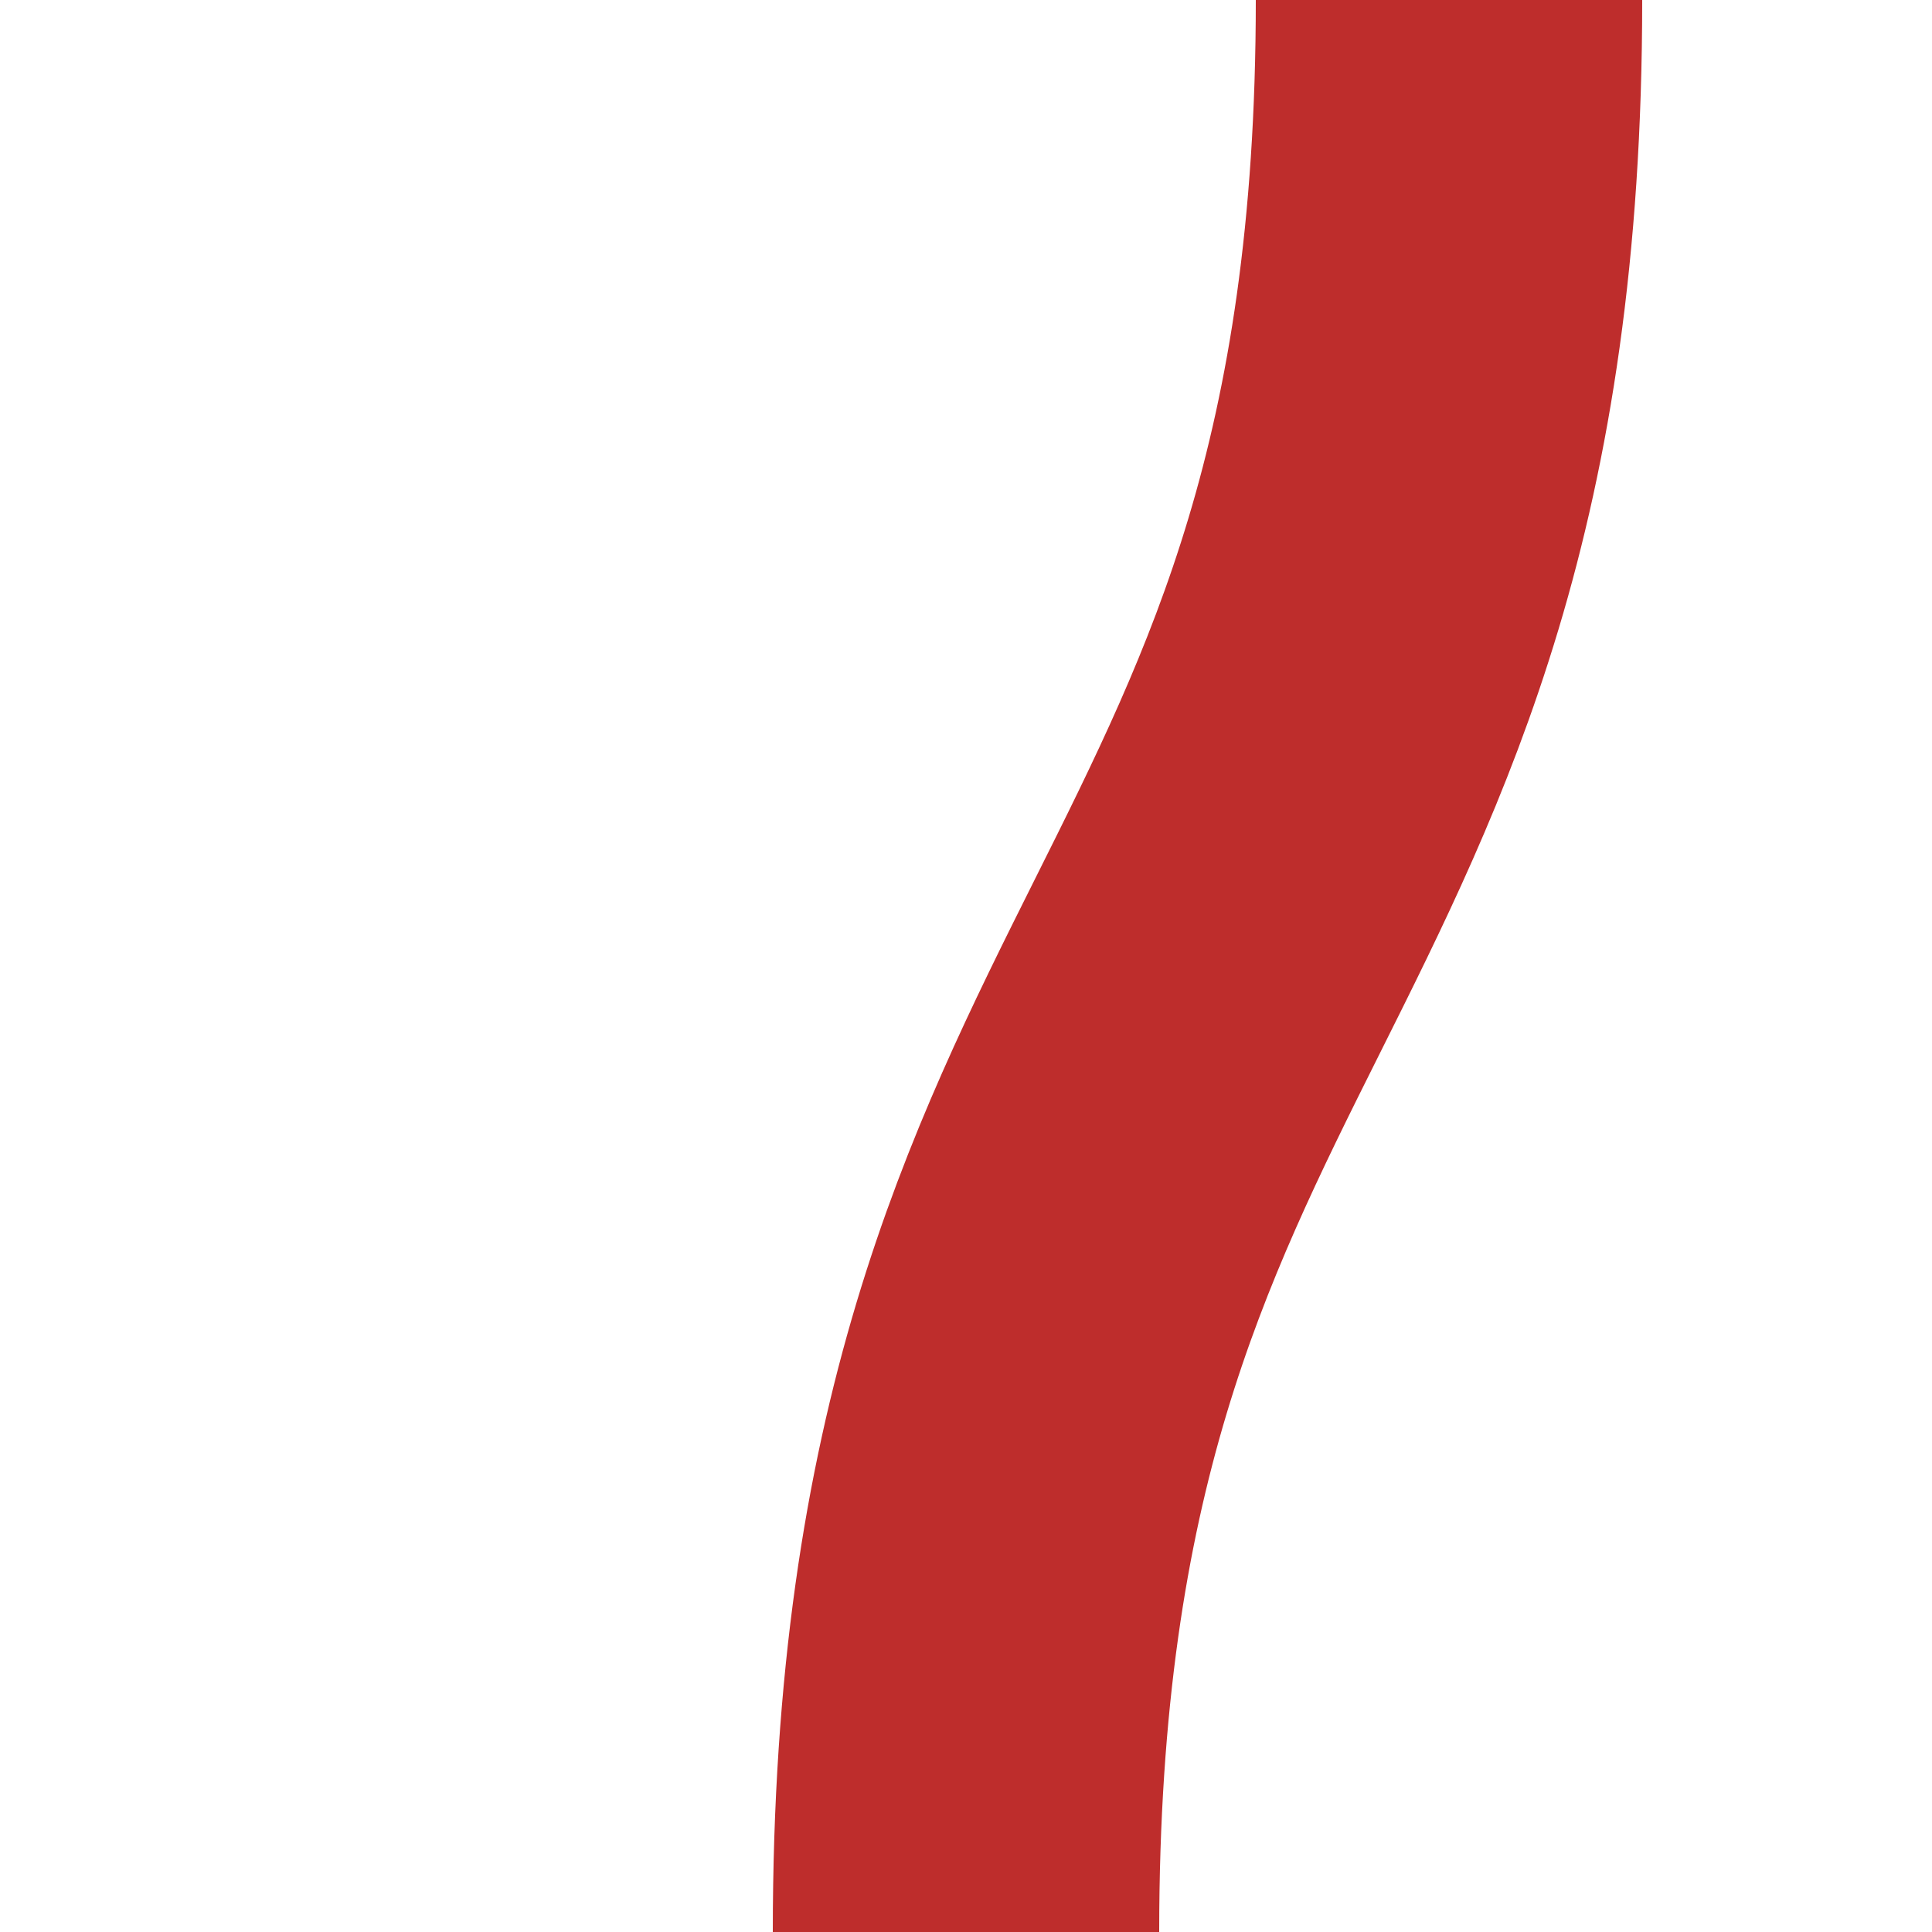 <?xml version="1.0" encoding="iso-8859-1"?>
<!DOCTYPE svg PUBLIC "-//W3C//DTD SVG 1.1//EN" "http://www.w3.org/Graphics/SVG/1.1/DTD/svg11.dtd">
<!-- created by axpde for Wikipedia -->
<svg xmlns="http://www.w3.org/2000/svg"
     width="500" height="500" viewBox="-375 0 500 500">
<title>BS2icon Strecke</title>

<path d="M 0,0 C 0,125 -31.25,187.5 -62.5,250 C -93.75,312.5 -125,375 -125,500"
	stroke="#be2d2c" stroke-width="100" fill="none" />
</svg>
